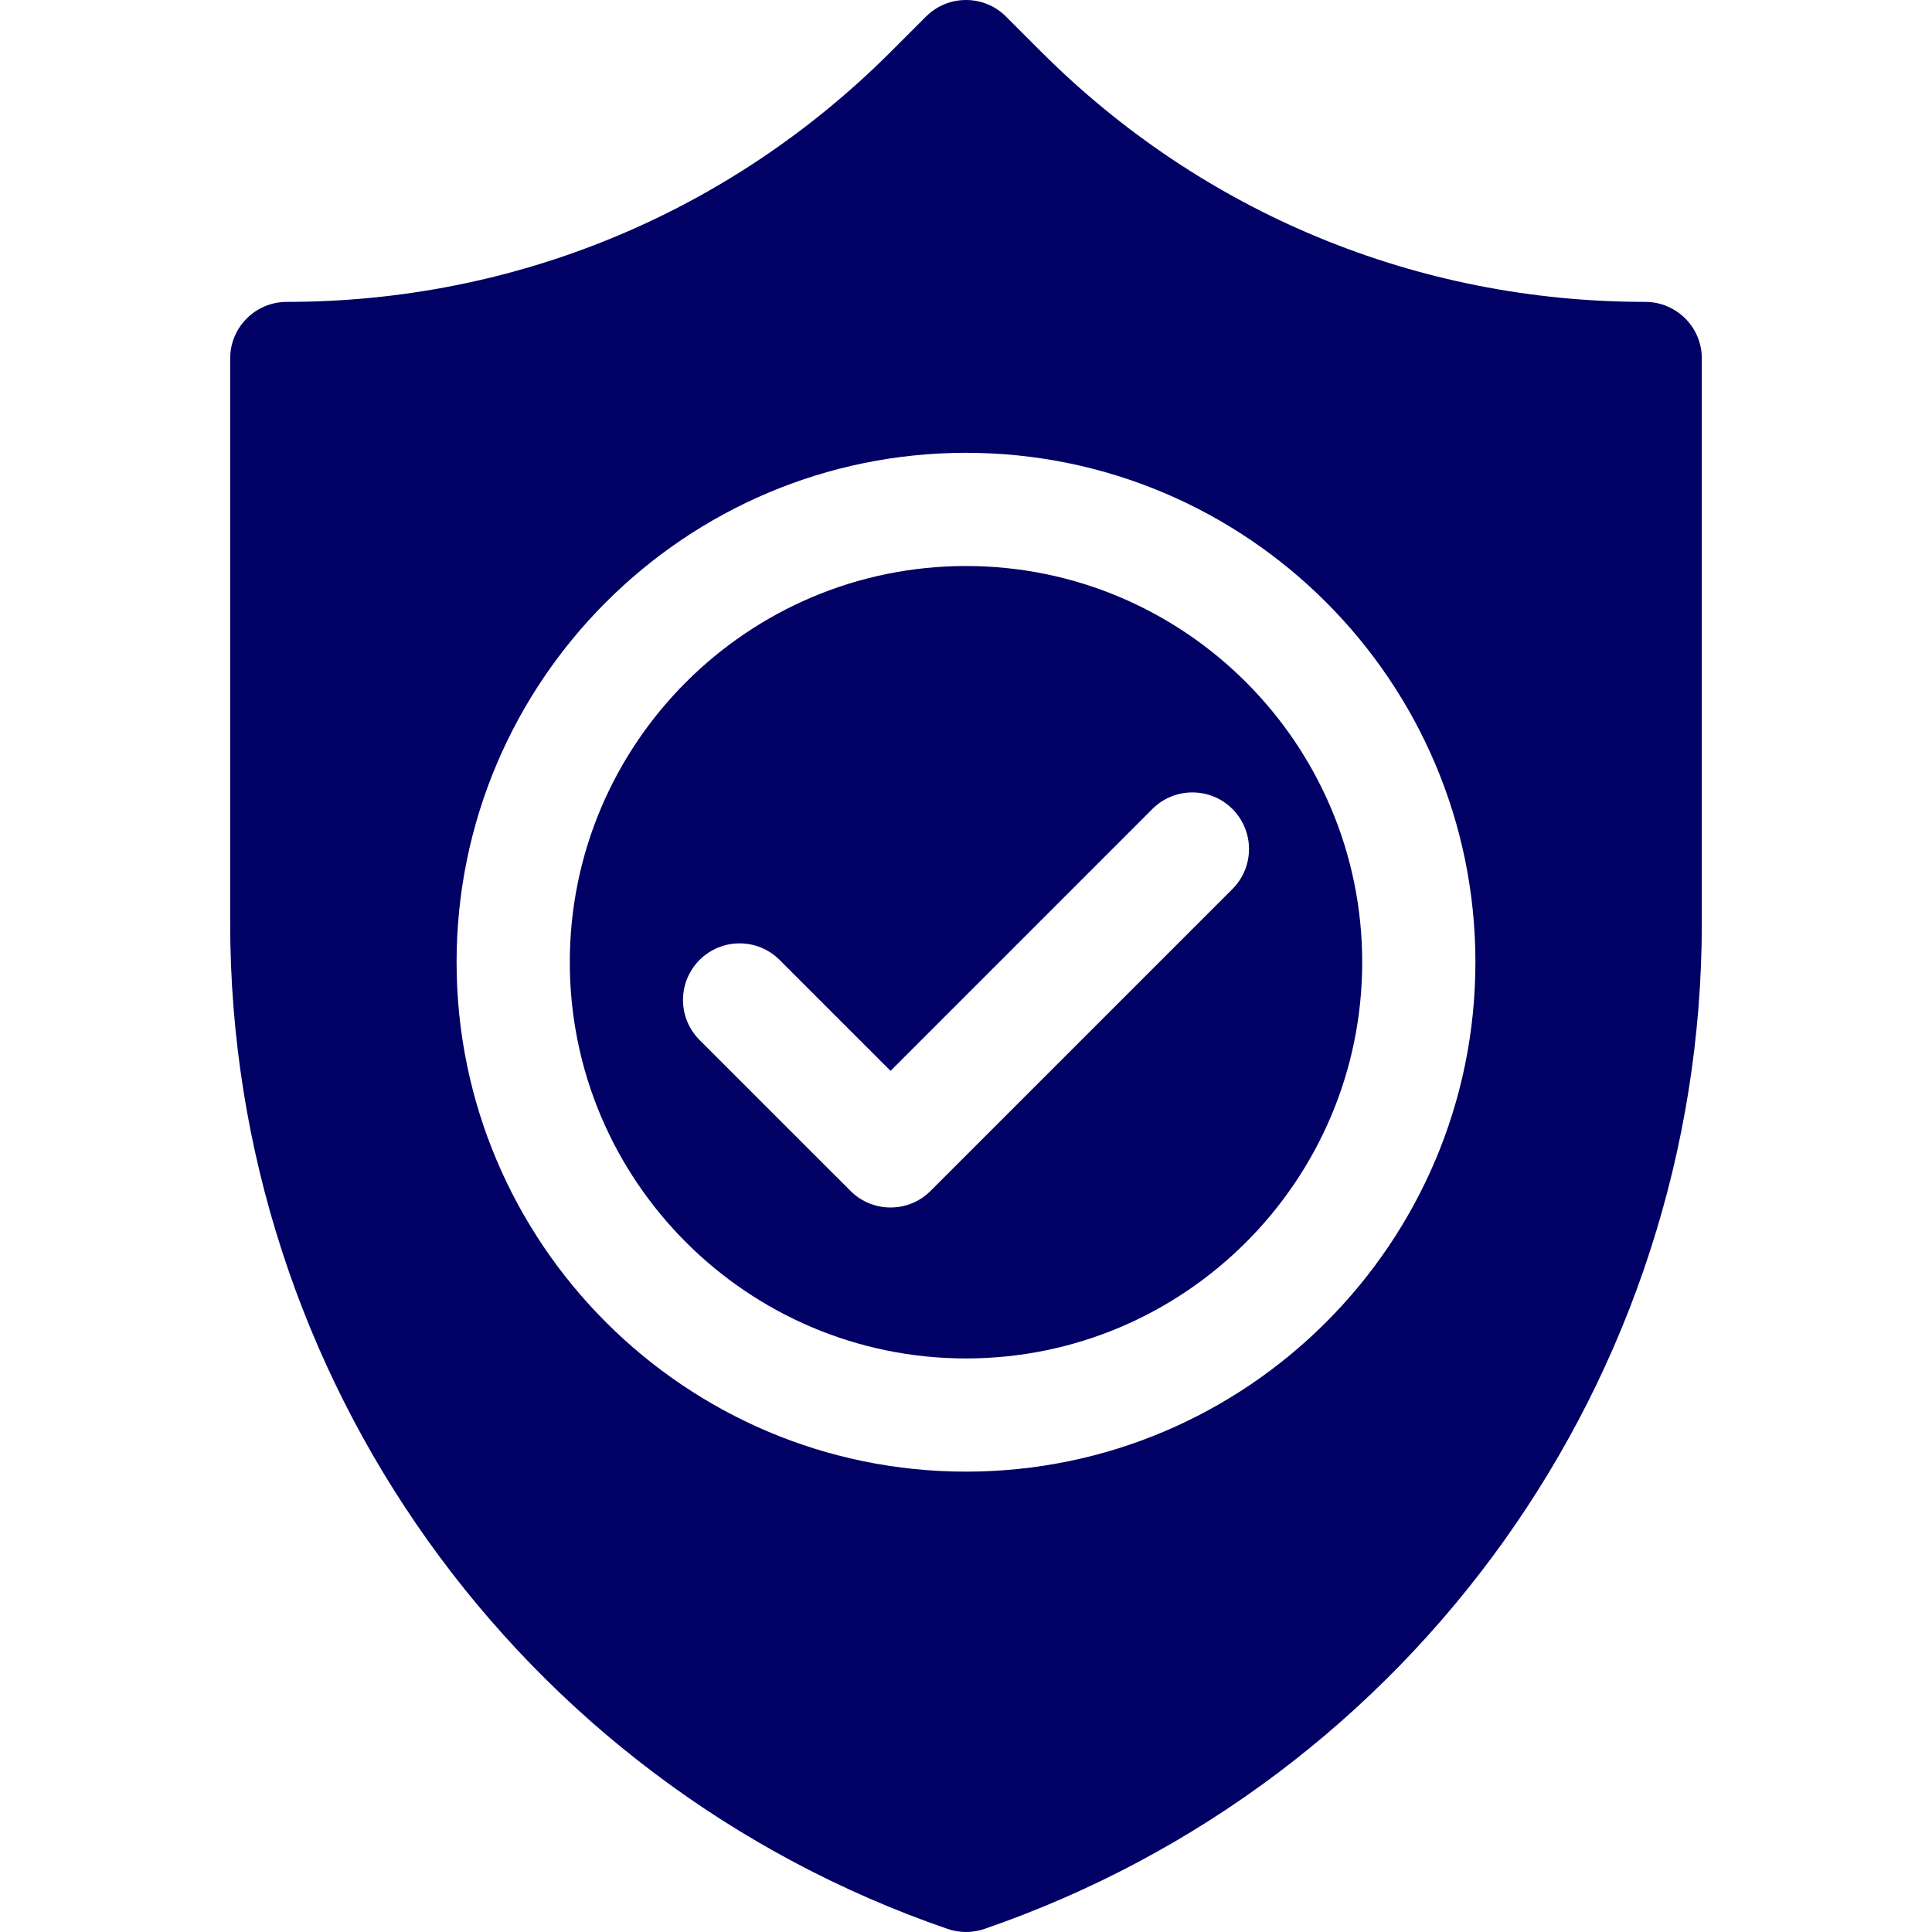 <?xml version="1.0" encoding="UTF-8"?> <svg xmlns="http://www.w3.org/2000/svg" width="70" height="70" viewBox="0 0 70 70" fill="none"><path d="M35 20.508C27.084 20.508 20.645 26.948 20.645 34.863C20.645 42.779 27.084 49.219 35 49.219C42.916 49.219 49.355 42.779 49.355 34.863C49.355 26.948 42.916 20.508 35 20.508ZM44.653 32.212L33.716 43.149C33.315 43.55 32.791 43.75 32.266 43.75C31.741 43.75 31.216 43.55 30.816 43.149L25.347 37.681C24.546 36.88 24.546 35.581 25.347 34.78C26.148 33.98 27.446 33.98 28.247 34.78L32.266 38.799L41.753 29.311C42.554 28.511 43.852 28.511 44.653 29.311C45.454 30.112 45.454 31.411 44.653 32.212Z" fill="#000065"></path><path d="M59.609 10.938C51.341 10.938 43.567 7.717 37.72 1.871L36.45 0.601C35.65 -0.2 34.351 -0.2 33.55 0.601L32.28 1.871C26.433 7.717 18.659 10.938 10.391 10.938C9.258 10.938 8.34 11.856 8.34 12.988V33.444C8.34 49.888 18.785 64.533 34.332 69.888C34.549 69.963 34.774 70 35 70C35.226 70 35.452 69.963 35.668 69.888C51.215 64.533 61.66 49.888 61.66 33.444V12.988C61.66 11.856 60.742 10.938 59.609 10.938ZM35 53.32C24.823 53.32 16.543 45.041 16.543 34.863C16.543 24.686 24.823 16.406 35 16.406C45.177 16.406 53.457 24.686 53.457 34.863C53.457 45.041 45.177 53.32 35 53.32Z" fill="#000065"></path></svg> 